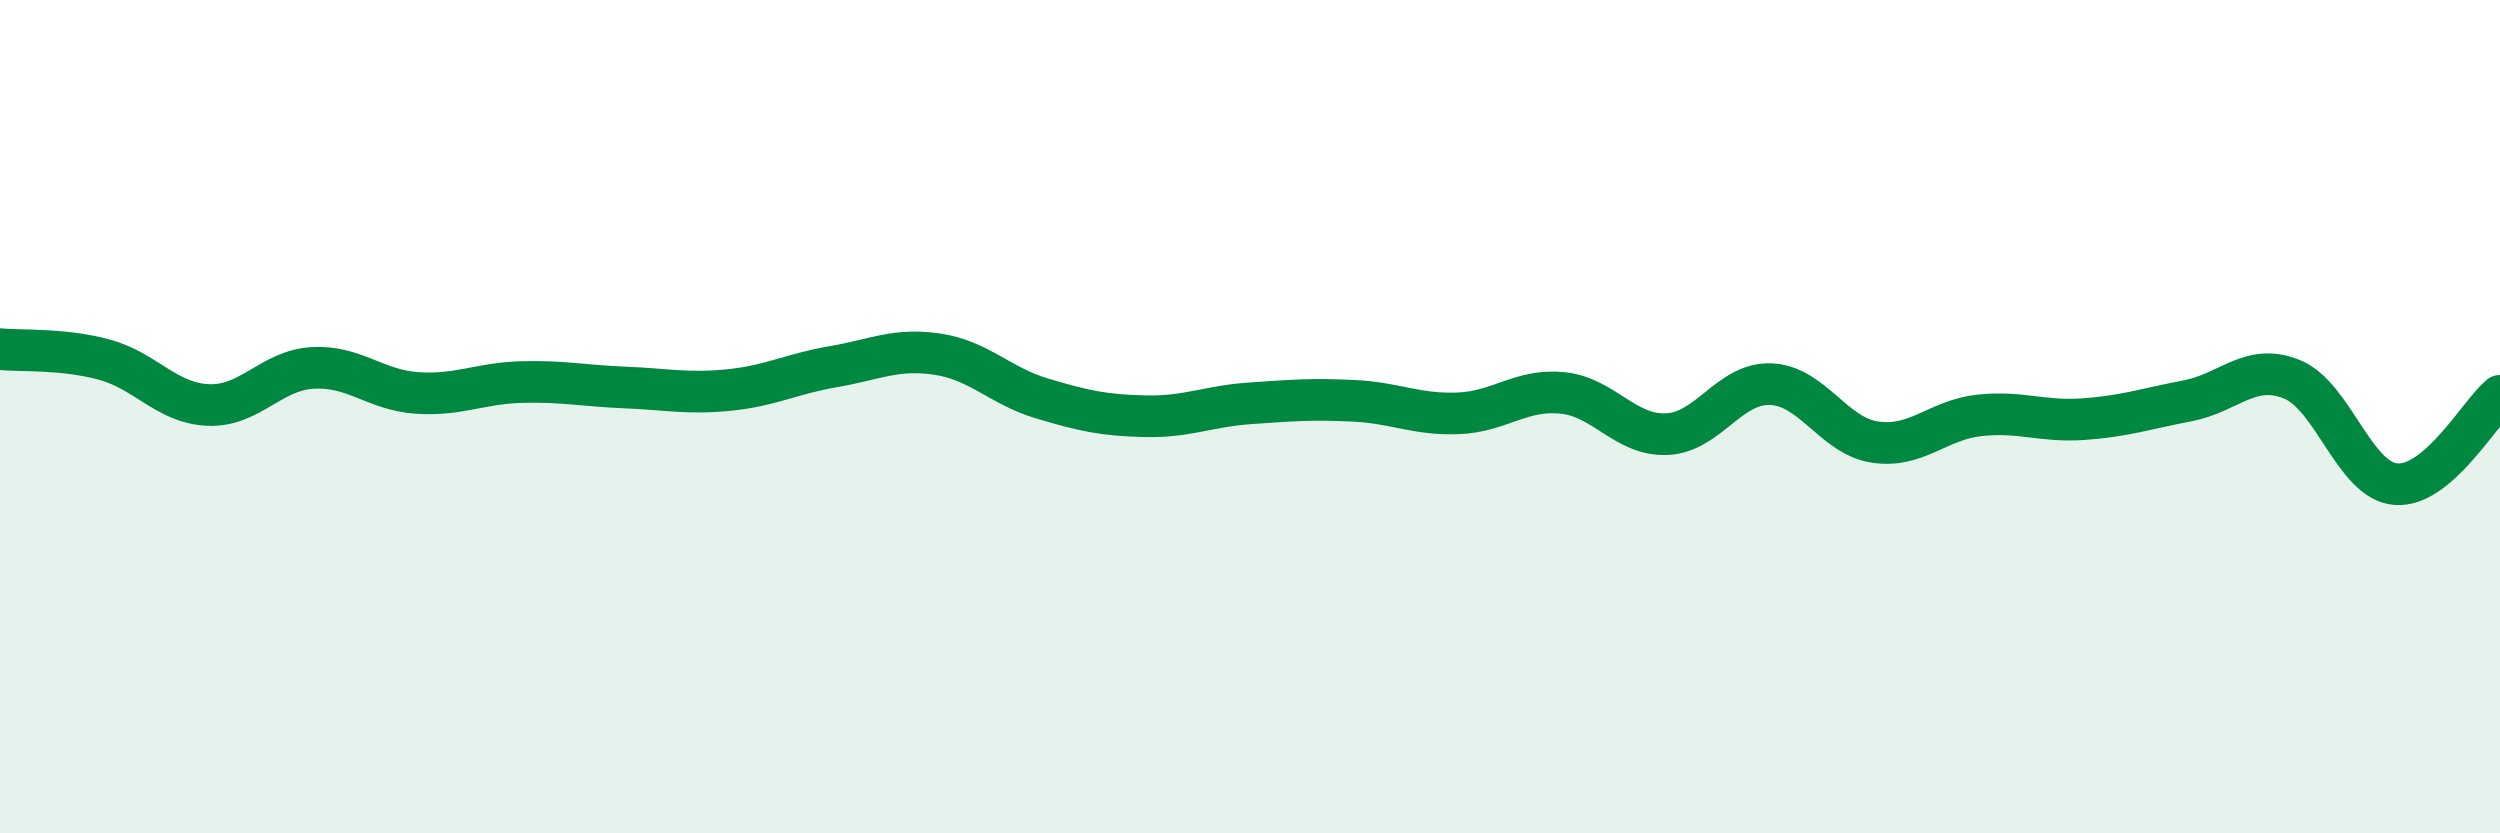 
    <svg width="60" height="20" viewBox="0 0 60 20" xmlns="http://www.w3.org/2000/svg">
      <path
        d="M 0,8.38 C 0.5,8.43 1.5,8.36 2.5,8.63 C 3.5,8.9 4,9.68 5,9.72 C 6,9.76 6.5,8.89 7.5,8.83 C 8.5,8.77 9,9.36 10,9.43 C 11,9.5 11.5,9.2 12.5,9.17 C 13.5,9.14 14,9.26 15,9.3 C 16,9.34 16.5,9.46 17.5,9.36 C 18.5,9.26 19,8.97 20,8.8 C 21,8.63 21.5,8.35 22.5,8.5 C 23.5,8.65 24,9.26 25,9.56 C 26,9.86 26.5,9.97 27.5,9.99 C 28.5,10.01 29,9.75 30,9.68 C 31,9.61 31.5,9.57 32.5,9.62 C 33.5,9.67 34,9.96 35,9.92 C 36,9.88 36.5,9.33 37.5,9.43 C 38.5,9.53 39,10.46 40,10.42 C 41,10.38 41.5,9.18 42.5,9.22 C 43.5,9.26 44,10.46 45,10.61 C 46,10.76 46.5,10.08 47.5,9.97 C 48.5,9.86 49,10.13 50,10.06 C 51,9.99 51.5,9.81 52.5,9.62 C 53.5,9.43 54,8.7 55,9.1 C 56,9.5 56.5,11.54 57.5,11.62 C 58.5,11.7 59.5,9.92 60,9.5L60 20L0 20Z"
        fill="#008740"
        opacity="0.1"
        stroke-linecap="round"
        stroke-linejoin="round"
      />
      <path
        d="M 0,8.38 C 0.5,8.43 1.5,8.36 2.5,8.63 C 3.5,8.9 4,9.68 5,9.72 C 6,9.76 6.5,8.89 7.5,8.83 C 8.5,8.77 9,9.36 10,9.43 C 11,9.5 11.5,9.2 12.5,9.17 C 13.5,9.14 14,9.26 15,9.3 C 16,9.34 16.5,9.46 17.5,9.36 C 18.5,9.26 19,8.97 20,8.8 C 21,8.63 21.5,8.35 22.5,8.5 C 23.5,8.65 24,9.26 25,9.56 C 26,9.86 26.5,9.97 27.5,9.99 C 28.5,10.01 29,9.75 30,9.68 C 31,9.61 31.5,9.57 32.5,9.62 C 33.5,9.67 34,9.96 35,9.92 C 36,9.88 36.5,9.33 37.5,9.43 C 38.5,9.53 39,10.46 40,10.42 C 41,10.38 41.5,9.18 42.5,9.22 C 43.5,9.26 44,10.46 45,10.61 C 46,10.76 46.5,10.08 47.5,9.97 C 48.5,9.86 49,10.13 50,10.06 C 51,9.99 51.5,9.81 52.5,9.62 C 53.5,9.43 54,8.7 55,9.1 C 56,9.5 56.5,11.54 57.5,11.62 C 58.5,11.7 59.5,9.92 60,9.5"
        stroke="#008740"
        stroke-width="1"
        fill="none"
        stroke-linecap="round"
        stroke-linejoin="round"
      />
    </svg>
  